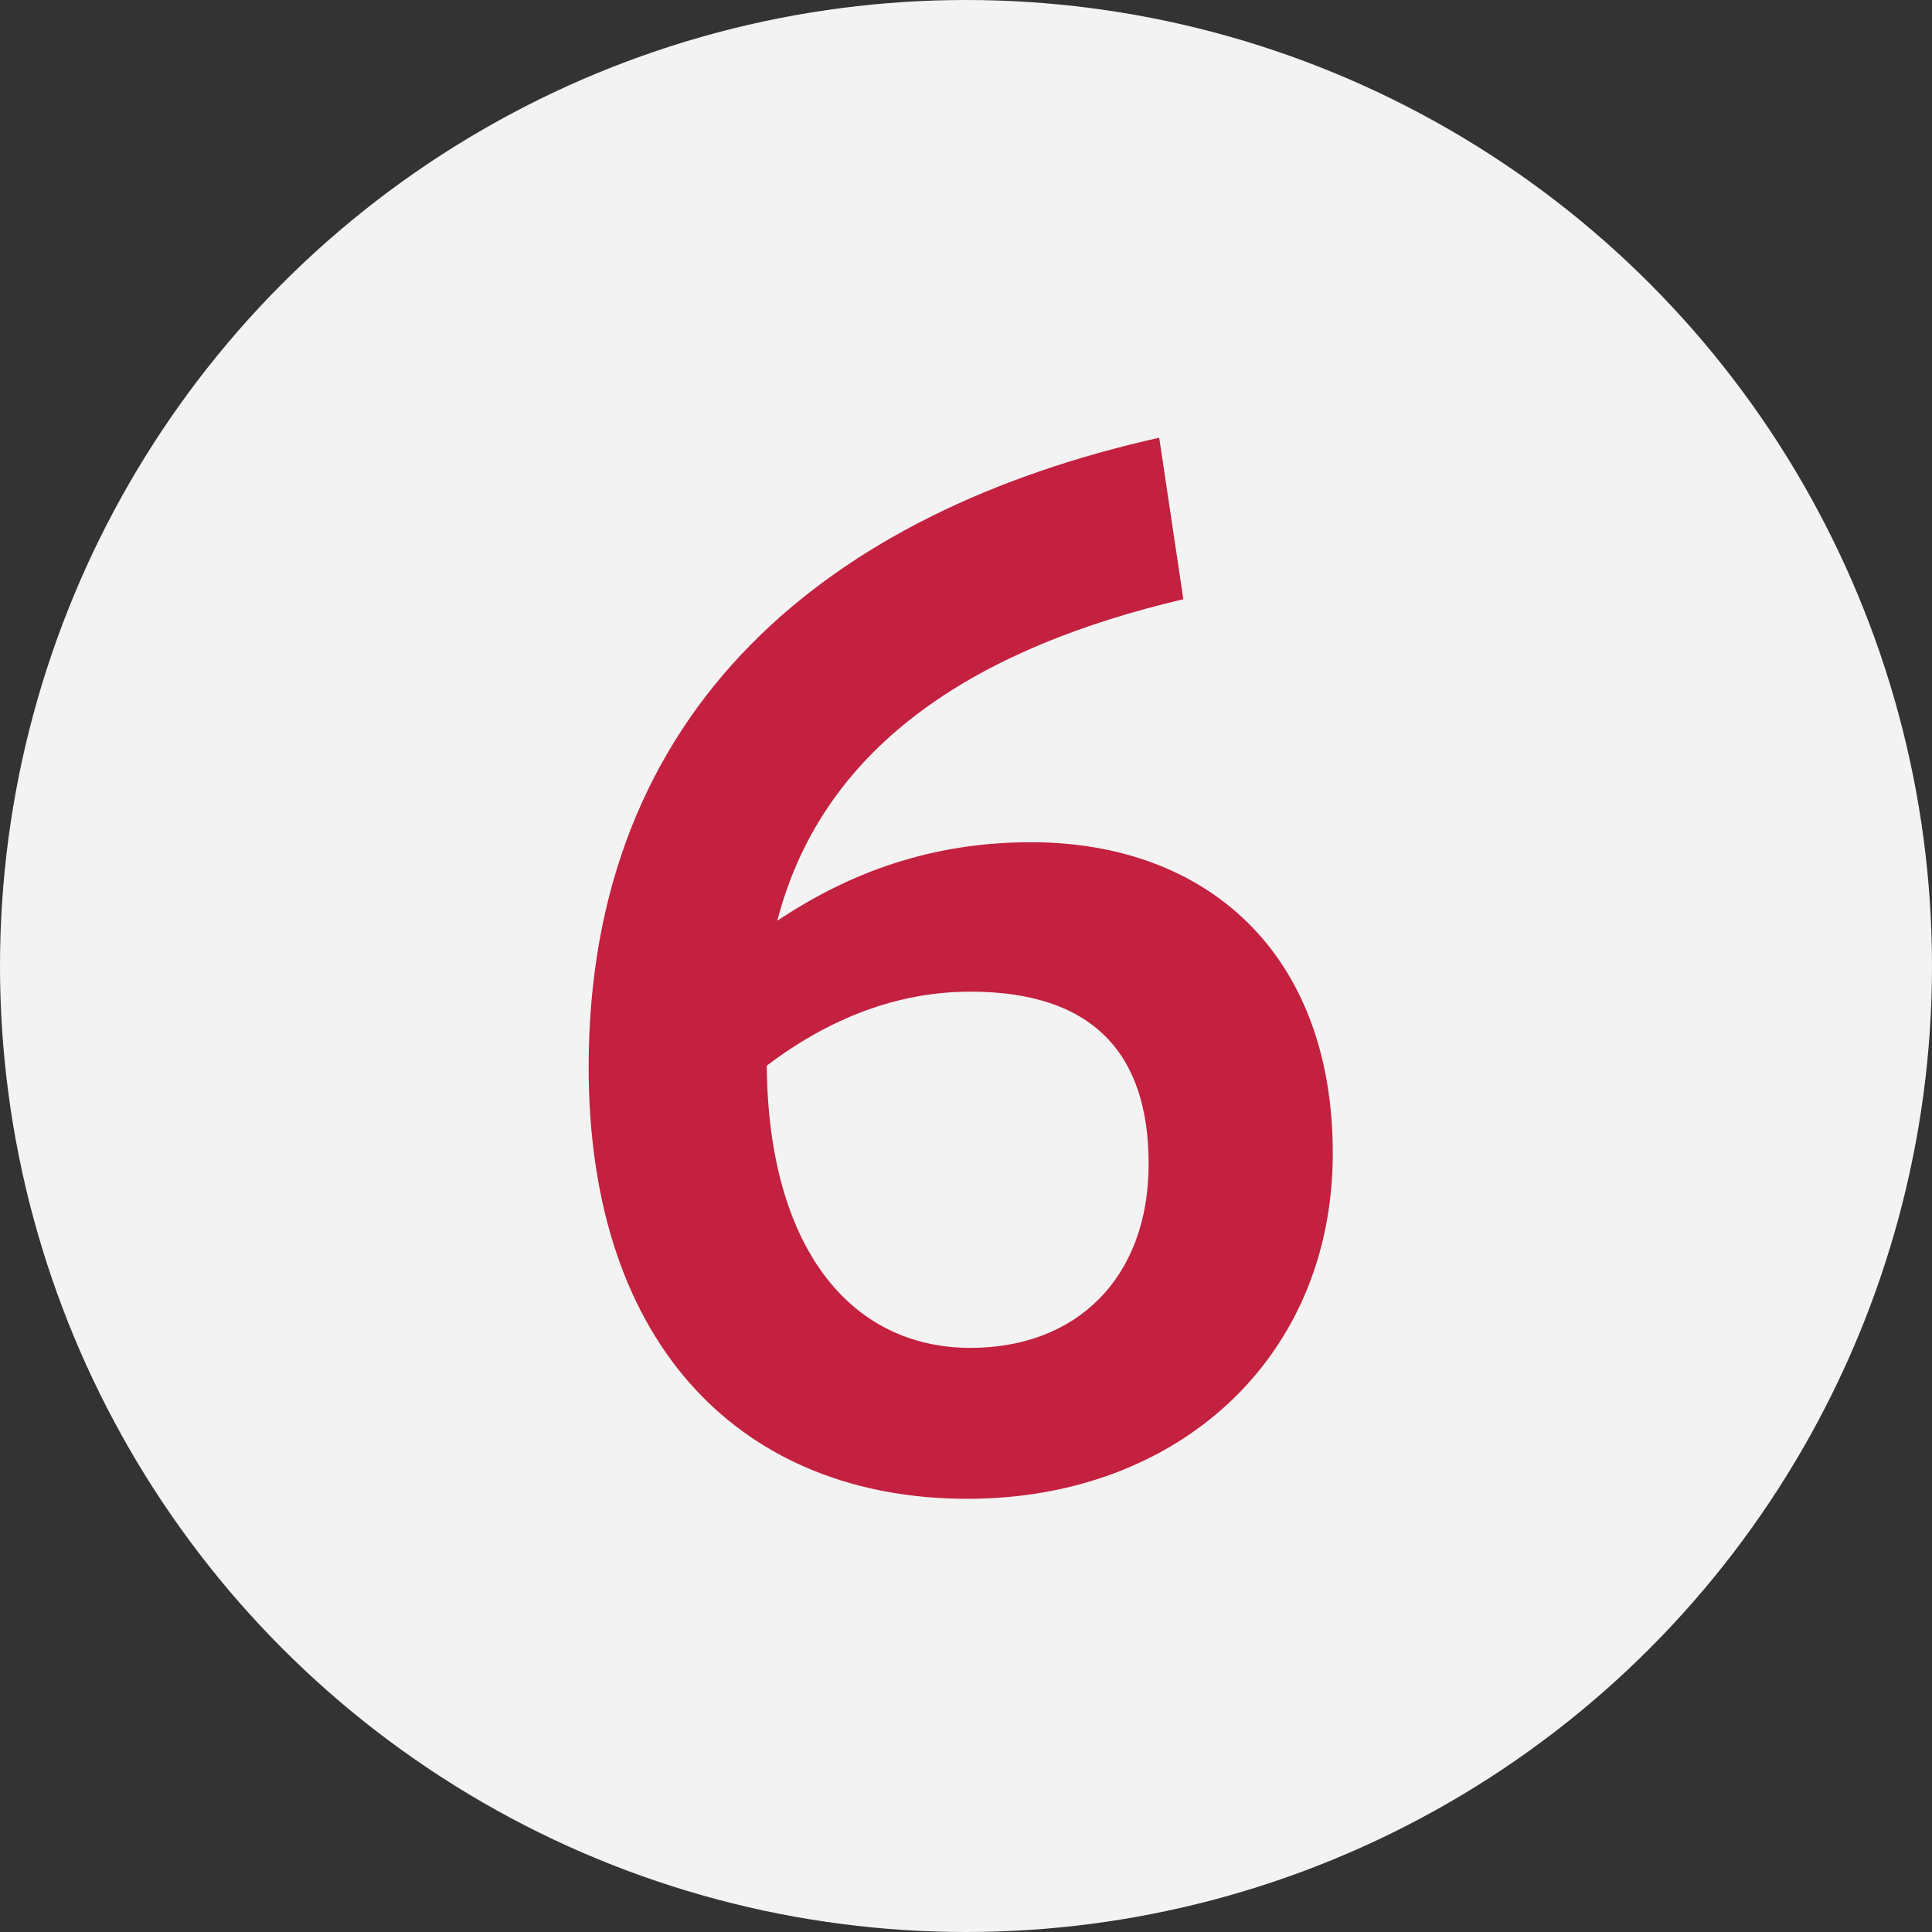 <?xml version="1.0" encoding="UTF-8"?>
<svg width="128px" height="128px" viewBox="0 0 128 128" version="1.1" xmlns="http://www.w3.org/2000/svg" xmlns:xlink="http://www.w3.org/1999/xlink">
    <rect x="0" y="0" width="128" height="128" fill="#333333" stroke="none"/>
    <!-- Generator: Sketch 58 (84663) - https://sketch.com -->
    <title>Icons/numbers/six-128x128</title>
    <desc>Created with Sketch.</desc>
    <g id="Icons/numbers/six-128x128" stroke="none" stroke-width="1" fill="none" fill-rule="evenodd">
        <g id="Icons/Illustrative/Oval" fill="#F2F3F2">
            <circle id="Oval" cx="64" cy="64" r="64"></circle>
        </g>
        <path d="M78.4,39.7 L76.8,29 C54.9,33.9 39,46.9 39,70.7 C39,89.4 49.4,99.3 64.1,99.3 C78,99.3 88.3,90 88.3,76.4 C88.3,63.2 80,55.8 68.3,55.8 C61.7,55.8 56.3,57.8 51.5,61 C54.6,49 65.2,42.8 78.4,39.7 Z M64.3,65.7 C72.4,65.7 76.1,69.8 76.1,77.1 C76.1,84.7 71.3,89.3 64.3,89.3 C56.3,89.3 50.9,82.6 50.8,70.6 C54.9,67.5 59.4,65.7 64.3,65.7 Z" id="outline-6" fill="#C42040" fill-rule="nonzero"></path>
    </g>
</svg>
